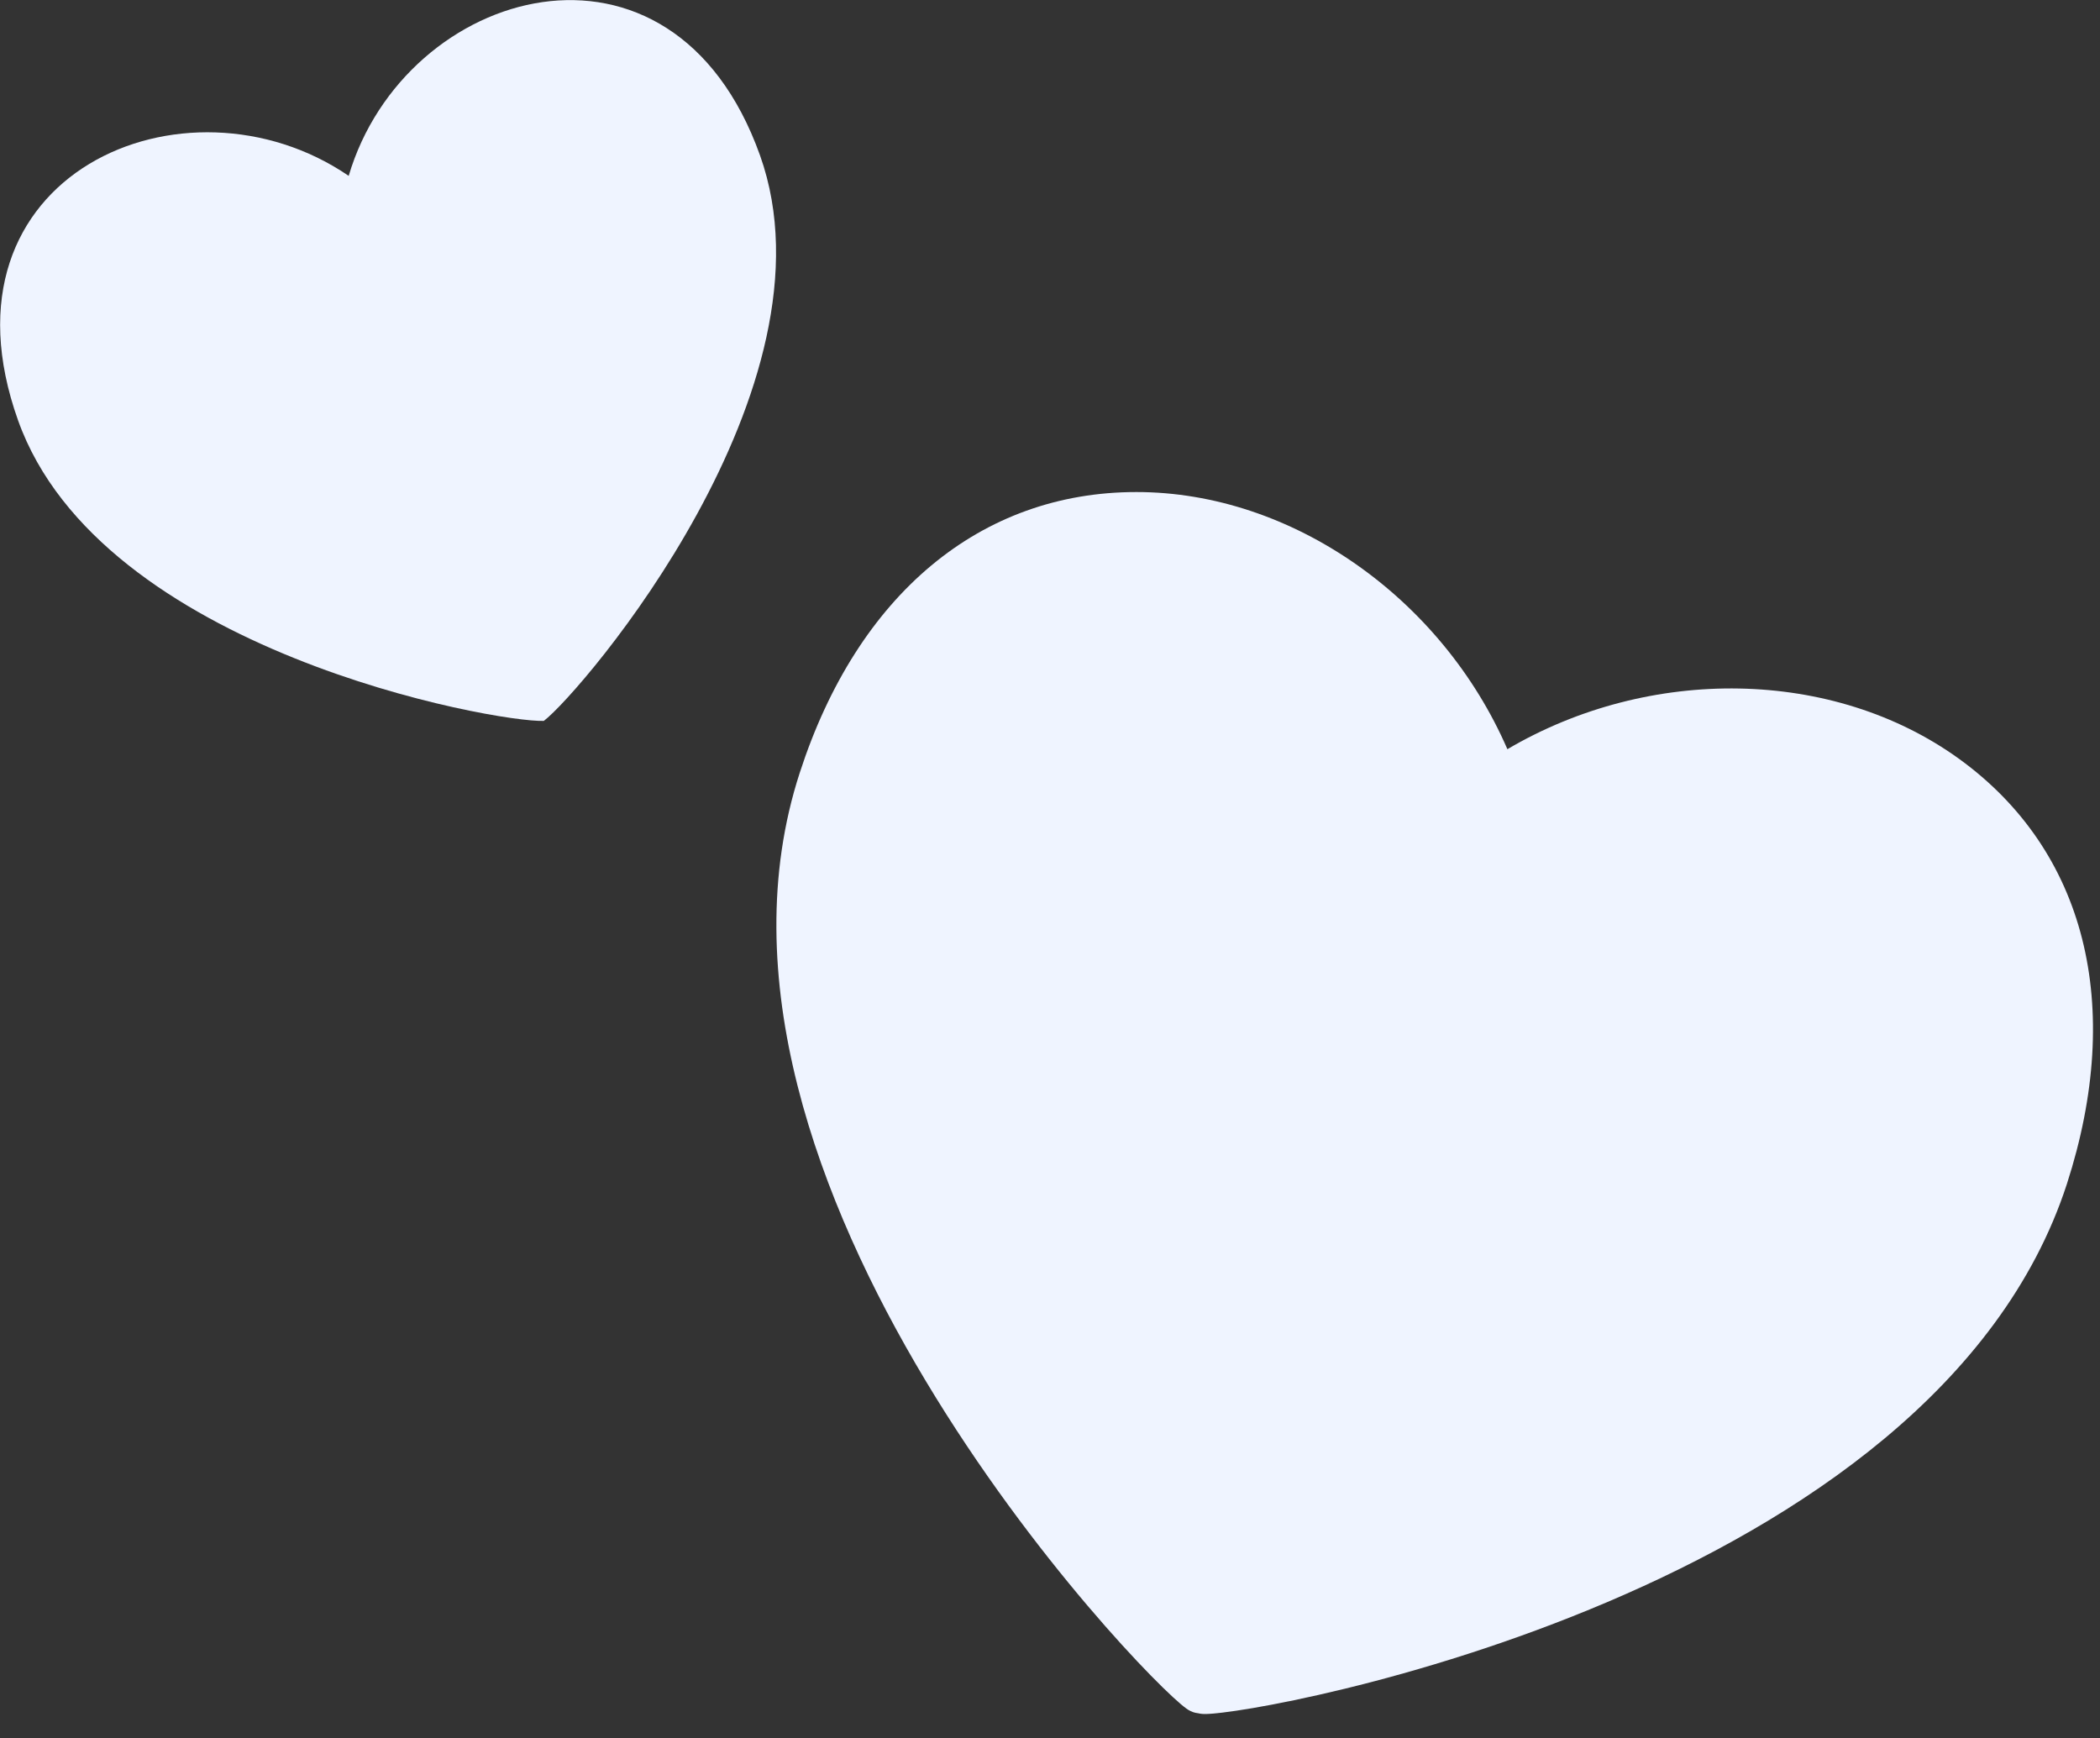 <?xml version="1.0" encoding="utf-8"?>
<!-- Generator: Adobe Illustrator 25.2.3, SVG Export Plug-In . SVG Version: 6.00 Build 0)  -->
<svg version="1.1" id="Layer_1" xmlns="http://www.w3.org/2000/svg" xmlns:xlink="http://www.w3.org/1999/xlink" x="0px" y="0px"
	 viewBox="0 0 348.7 288.6" style="enable-background:new 0 0 348.7 288.6;" xml:space="preserve">
<rect x="0" y="0" width="348.7" height="288.6" fill="#333333" stroke="none"/>
<style type="text/css">
	.st0{display:none;}
	.st1{fill:#eff4ff;}
</style>
<g id="Layer_4">
	<path class="st1" d="M197,283.7c-7.9-5.6-86.2-87.8-64.2-155.4c9.6-29.6,30-46.6,55.9-46.6c25.8,0,50.7,17.6,61.6,42.7
		c23.6-13.9,54.1-13.5,75,1.6c21,15.2,27.5,40.9,17.9,70.6c-22,67.6-133.6,88.1-143.2,88c-0.5,0-1-0.1-1.5-0.2S197.4,284,197,283.7z
		"/>
	<path class="st1" d="M90.3,119.7c6.3-4.8,49.6-55.5,35.9-93.9c-14.6-40.9-59-28.1-68.3,3.4C30.8,10.7-11.6,28.9,3,69.8
		C16.7,108.2,82.4,120,90.3,119.7z"/>
</g>
</svg>
